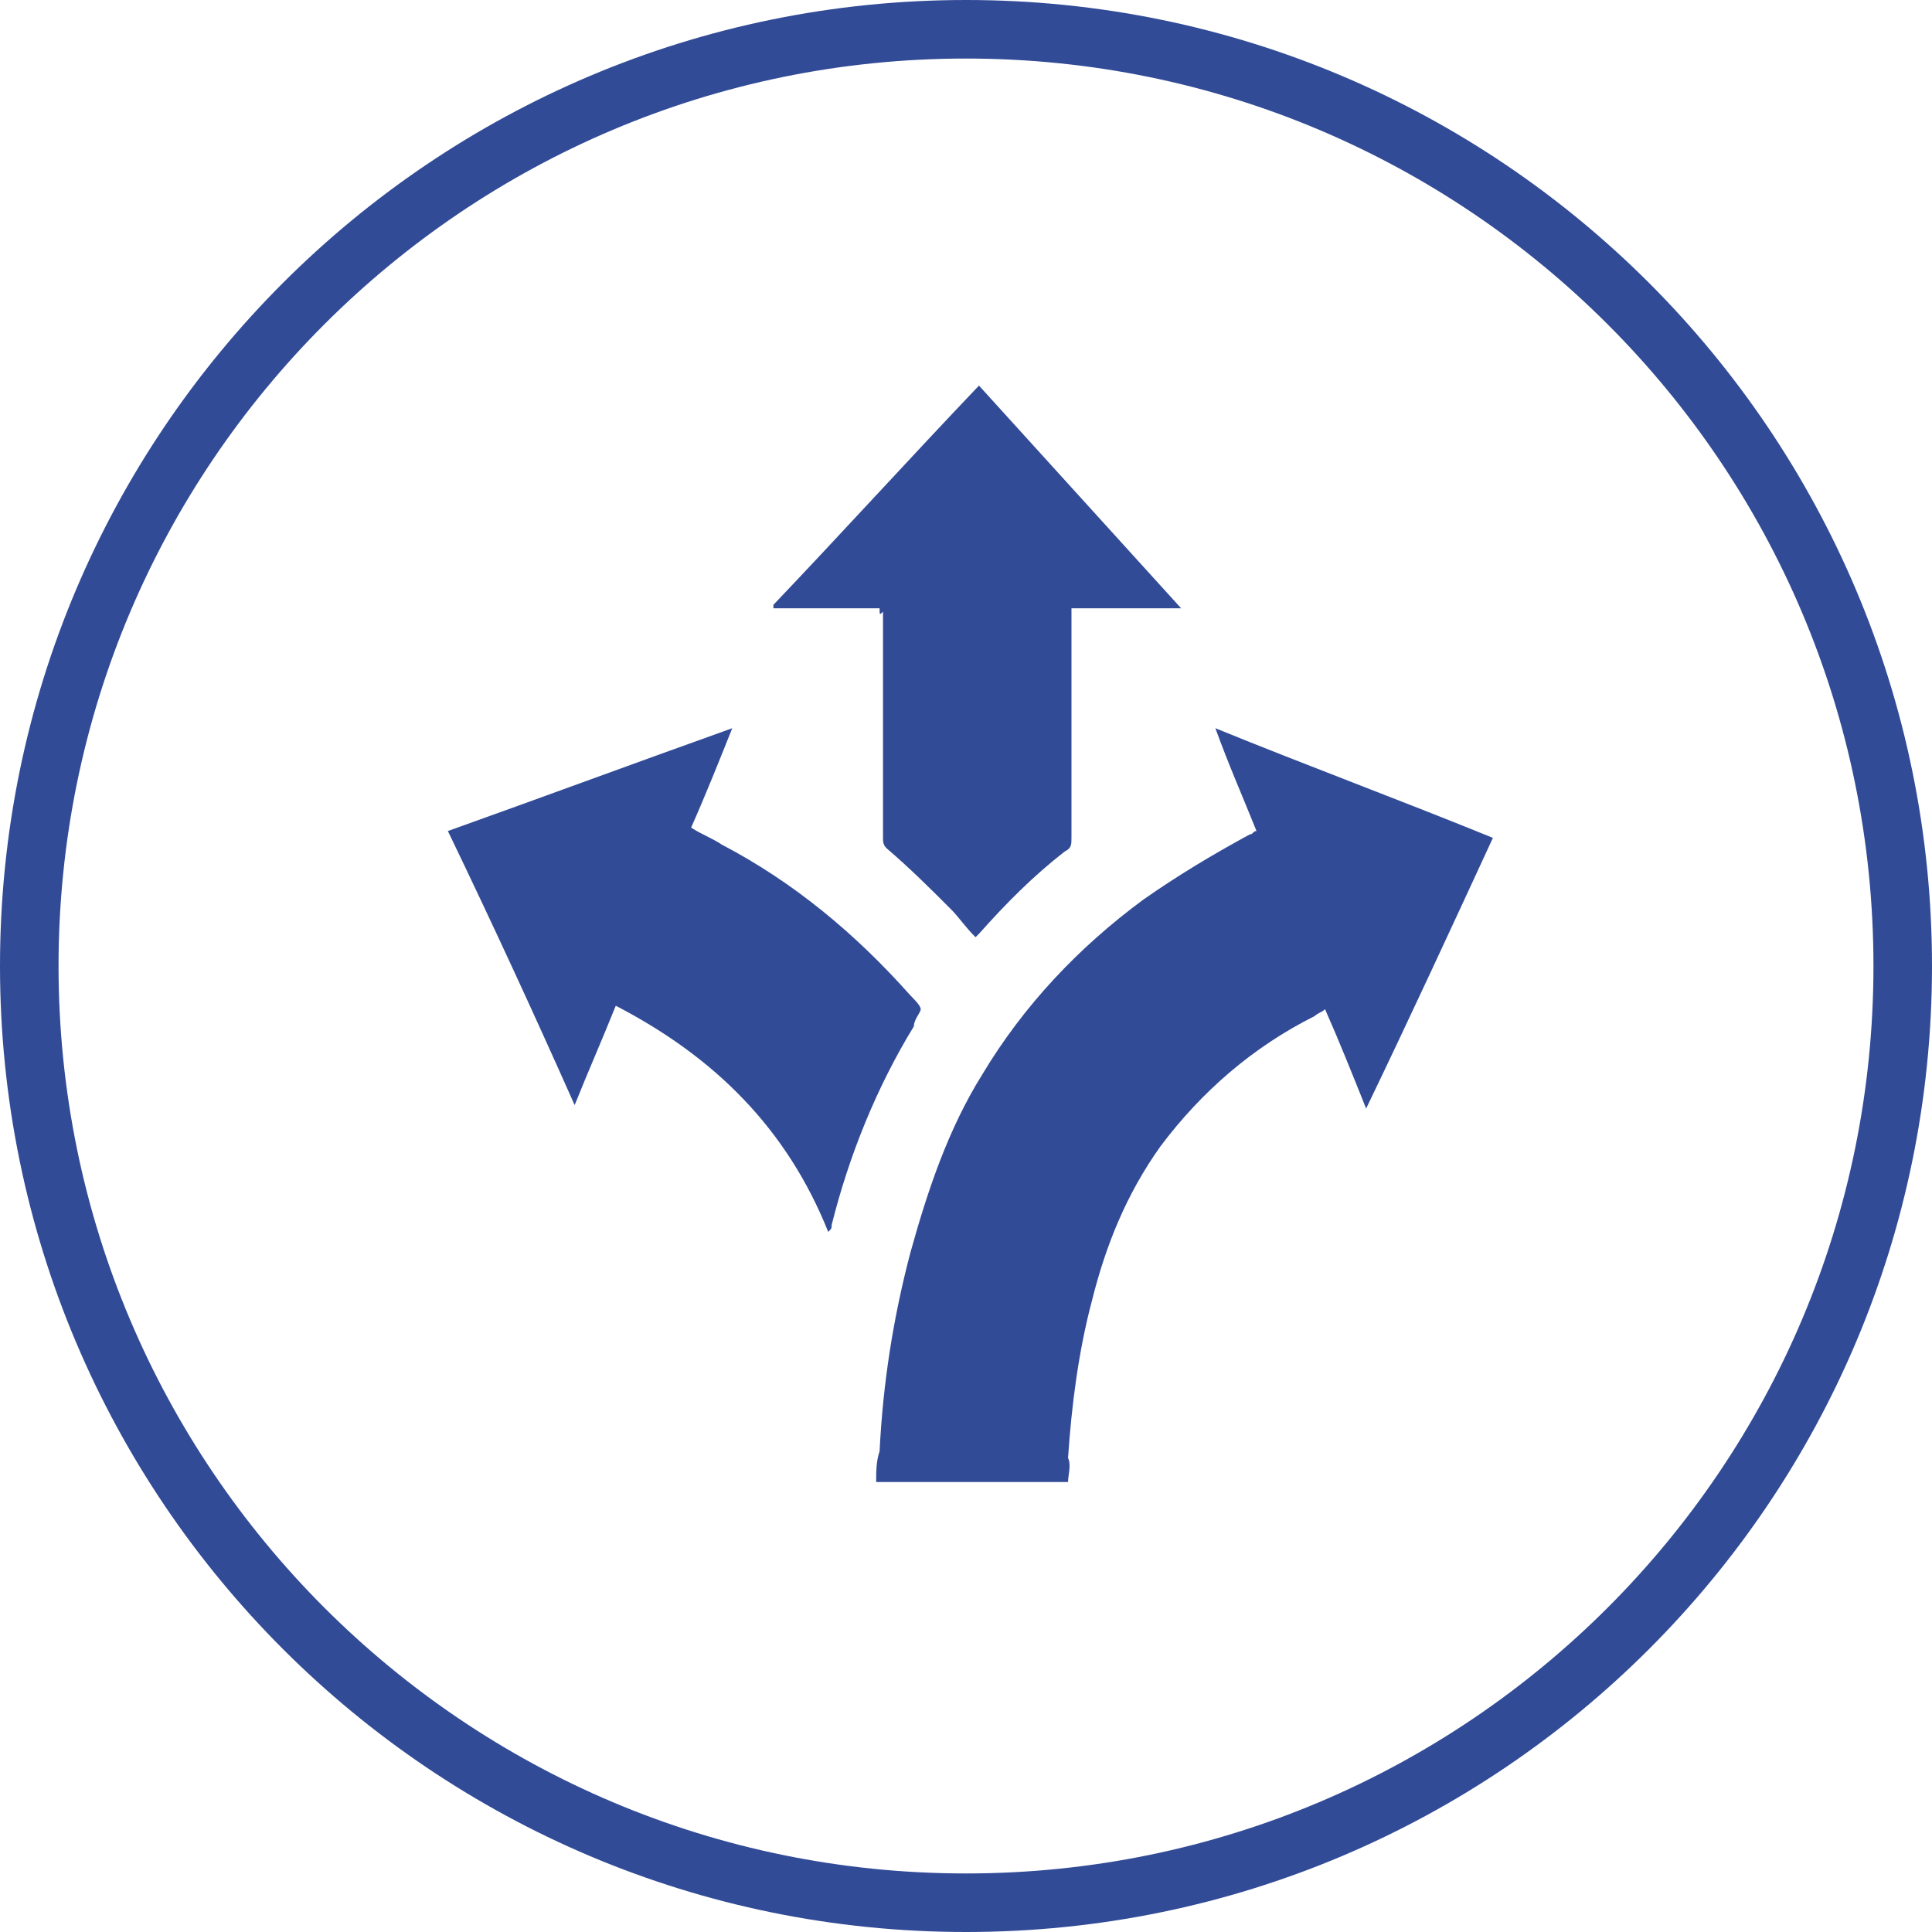 <svg width="66" height="66" viewBox="0 0 66 66" fill="none" xmlns="http://www.w3.org/2000/svg">
<path d="M33 65C50.673 65 65 50.673 65 33C65 15.327 50.673 1 33 1C15.327 1 1 15.327 1 33C1 50.673 15.327 65 33 65Z" stroke="#324B97" stroke-width="2"/>
<path d="M36.486 50.628C34.379 50.628 32.155 50.628 29.931 50.628C29.931 50.277 29.931 49.926 30.048 49.575C30.165 47.233 30.516 45.01 31.102 42.786C31.687 40.679 32.389 38.572 33.56 36.699C34.964 34.358 36.837 32.368 39.061 30.73C40.231 29.91 41.402 29.208 42.69 28.506C42.807 28.506 42.807 28.389 42.924 28.389C42.455 27.218 41.987 26.165 41.519 24.877C44.679 26.165 47.84 27.335 51 28.623C49.595 31.666 48.191 34.709 46.669 37.87C46.201 36.699 45.733 35.529 45.265 34.475C45.148 34.592 45.031 34.592 44.913 34.709C42.807 35.763 41.051 37.284 39.646 39.157C38.476 40.796 37.773 42.551 37.305 44.424C36.837 46.18 36.603 48.053 36.486 49.809C36.603 50.043 36.486 50.394 36.486 50.628Z" fill="#324B97"/>
<path d="M25.015 24.877C24.547 26.048 24.079 27.218 23.61 28.271C23.962 28.506 24.313 28.623 24.664 28.857C27.122 30.144 29.229 31.9 31.102 34.007C31.219 34.124 31.453 34.358 31.453 34.475C31.453 34.592 31.219 34.826 31.219 35.06C29.931 37.167 28.995 39.508 28.41 41.849C28.41 41.966 28.41 41.966 28.293 42.083C26.888 38.572 24.43 36.114 21.035 34.358C20.567 35.529 20.099 36.582 19.631 37.752C18.226 34.592 16.822 31.549 15.3 28.389C18.577 27.218 21.738 26.048 25.015 24.877Z" fill="#324B97"/>
<path d="M30.048 20.78C28.878 20.78 27.59 20.78 26.42 20.78C26.42 20.78 26.42 20.78 26.42 20.663C28.761 18.205 31.102 15.63 33.443 13.172C35.784 15.747 38.008 18.205 40.349 20.78C39.061 20.78 37.891 20.78 36.603 20.78C36.603 20.897 36.603 21.014 36.603 21.014C36.603 23.59 36.603 26.165 36.603 28.623C36.603 28.857 36.603 28.974 36.369 29.091C35.315 29.91 34.379 30.847 33.443 31.9L33.326 32.017C32.974 31.666 32.74 31.315 32.506 31.081C31.804 30.378 31.102 29.676 30.282 28.974C30.165 28.857 30.165 28.74 30.165 28.623C30.165 26.048 30.165 23.473 30.165 20.897C30.048 21.014 30.048 21.014 30.048 20.78Z" fill="#324B97"/>
</svg>
